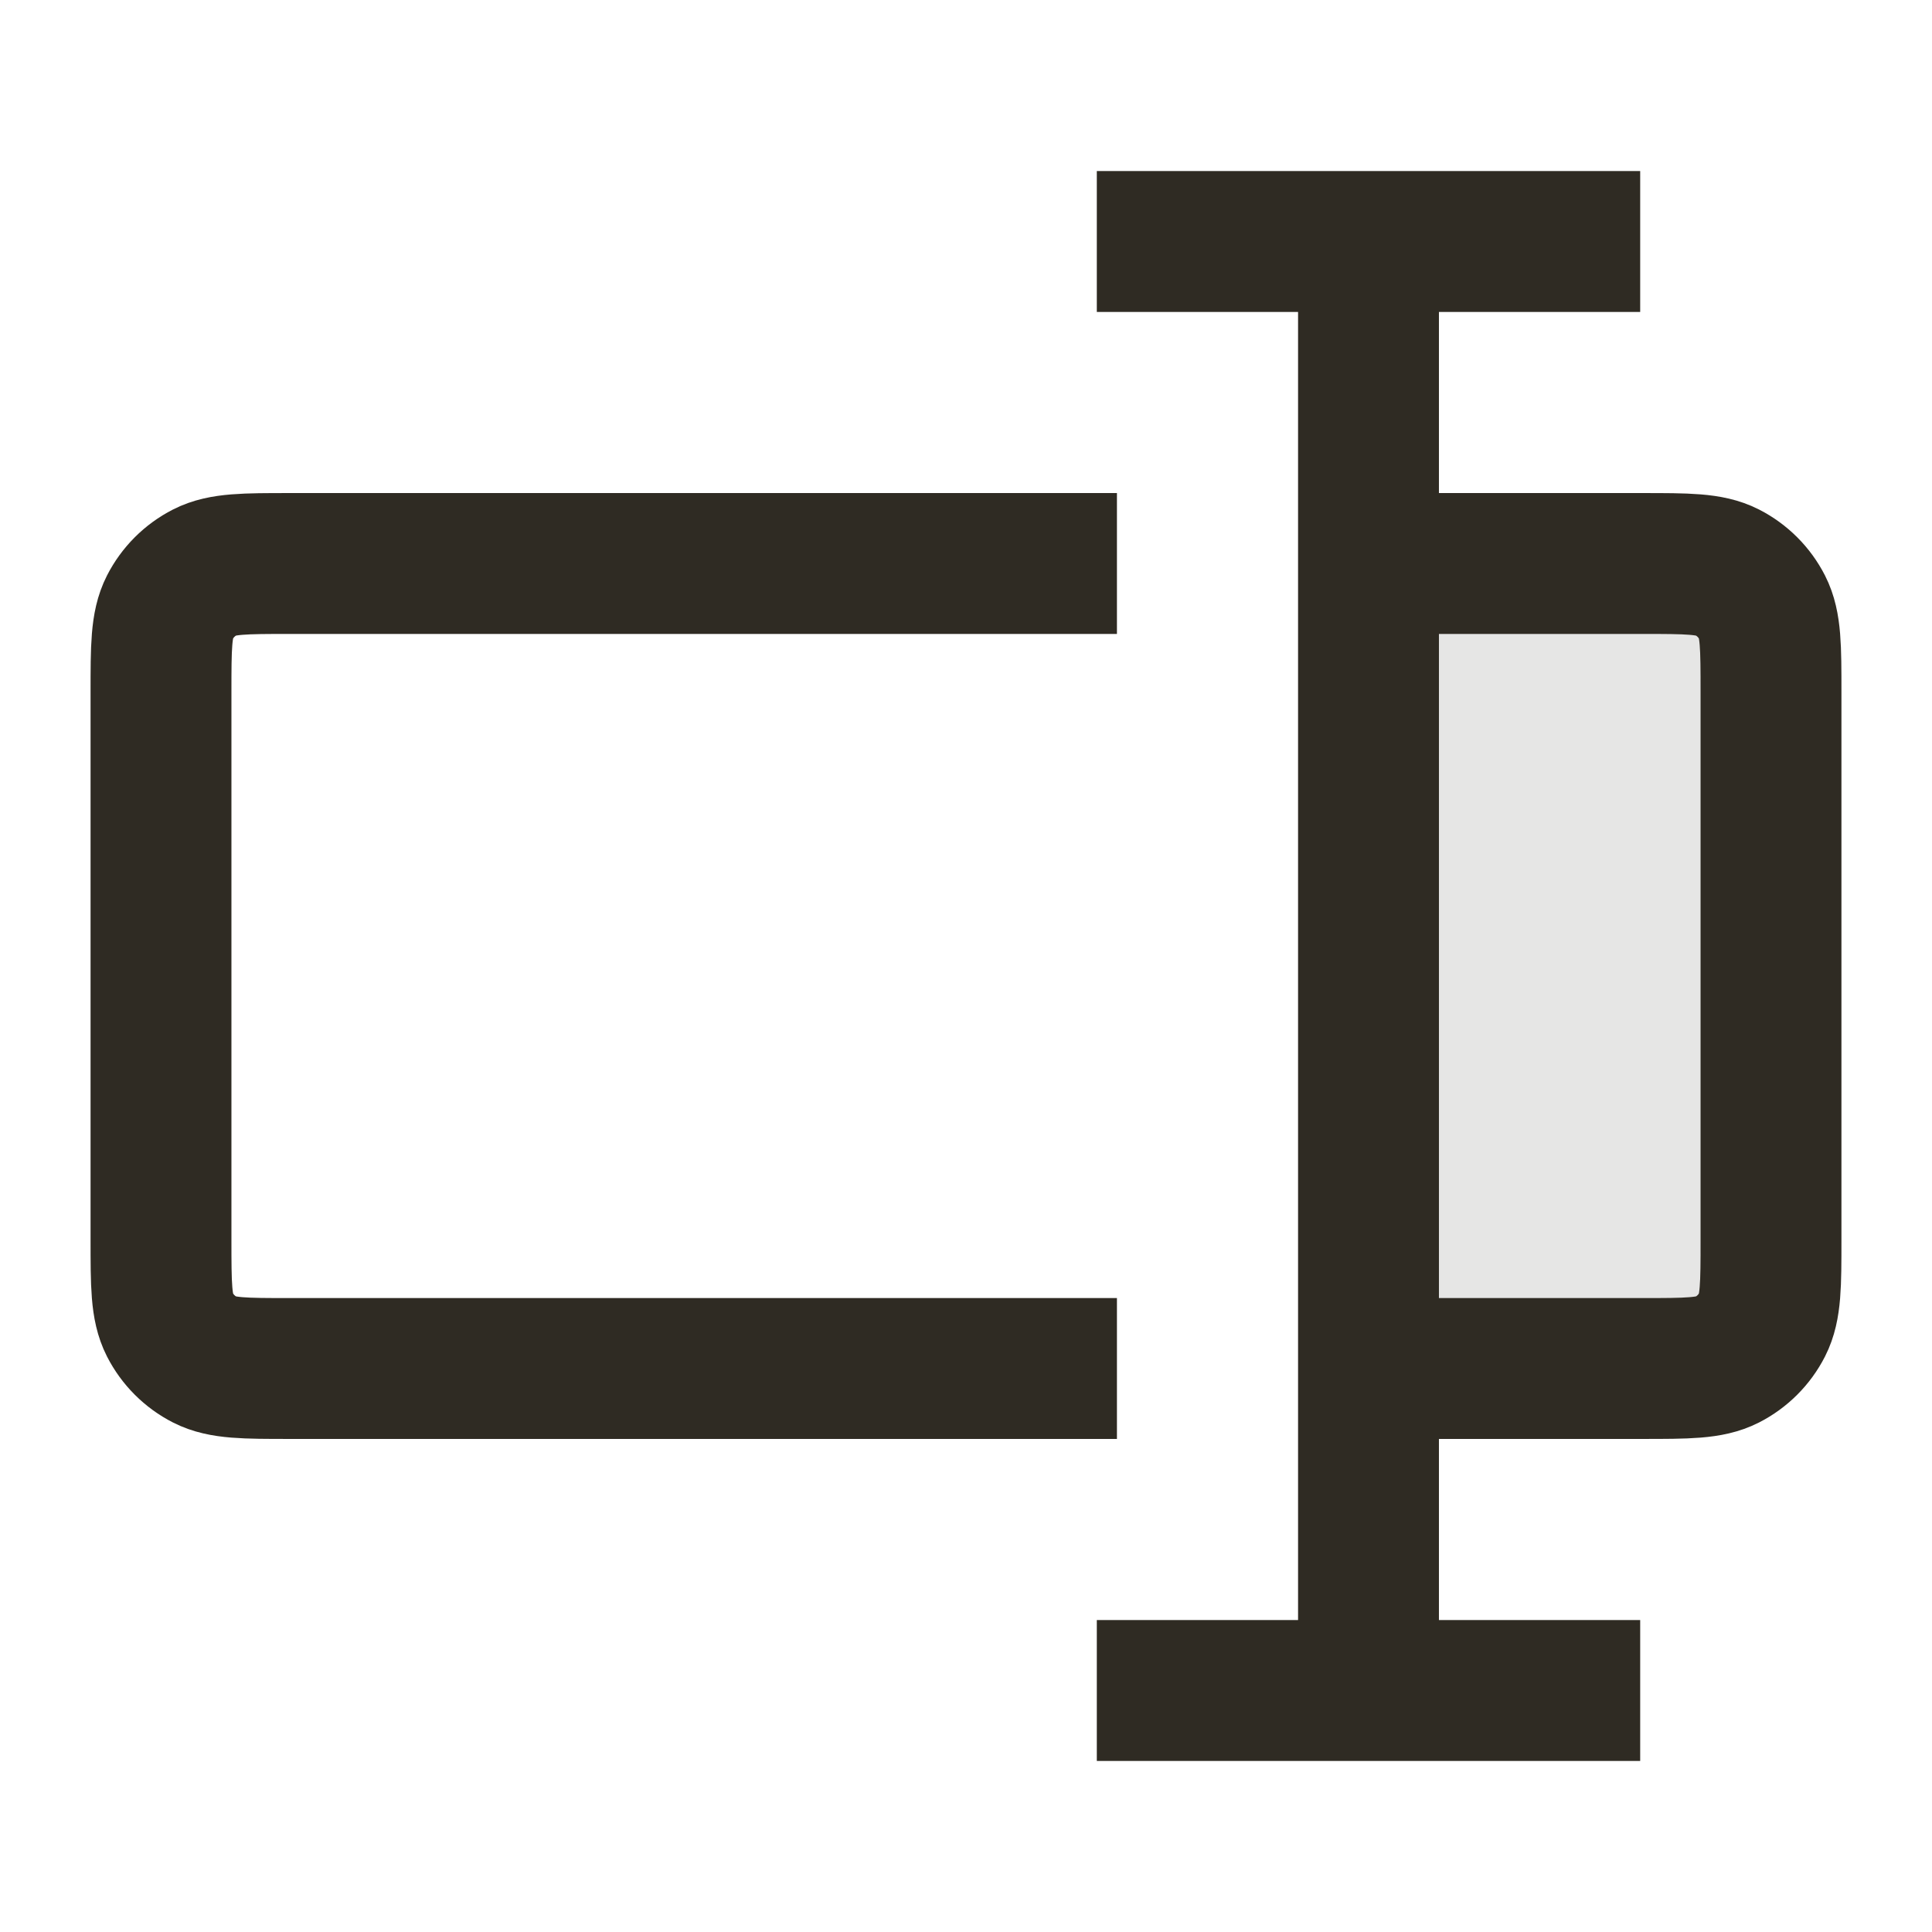 <svg width="24" height="24" viewBox="0 0 24 24" fill="none" xmlns="http://www.w3.org/2000/svg">
<g clip-path="url(#clip0_3_23320)">
<path opacity="0.12" d="M18.8 7H17V17H18.8C19.92 17 20.48 17 20.908 16.782C21.284 16.59 21.59 16.284 21.782 15.908C22 15.48 22 14.92 22 13.8V10.2C22 9.08 22 8.52 21.782 8.092C21.59 7.716 21.284 7.41 20.908 7.218C20.48 7 19.92 7 18.8 7Z" fill="#2F2B23"/>
<path d="M13 7H3.6C3.04 7 2.76 7 2.546 7.109C2.358 7.205 2.205 7.358 2.109 7.546C2 7.76 2 8.04 2 8.6V15.4C2 15.96 2 16.24 2.109 16.454C2.205 16.642 2.358 16.795 2.546 16.891C2.76 17 3.04 17 3.6 17H13M17 7H20.4C20.96 7 21.24 7 21.454 7.109C21.642 7.205 21.795 7.358 21.891 7.546C22 7.76 22 8.04 22 8.6V15.4C22 15.96 22 16.24 21.891 16.454C21.795 16.642 21.642 16.795 21.454 16.891C21.24 17 20.96 17 20.4 17H17M17 21L17 3M19.5 3L14.5 3M19.5 21L14.5 21" stroke="#2F2B23" stroke-width="1.75" stroke-linecap="square" stroke-linejoin="round"/>
</g>
<defs>
<clipPath id="clip0_3_23320">
<rect width="24" height="24" fill="white"/>
</clipPath>
</defs>
</svg>
